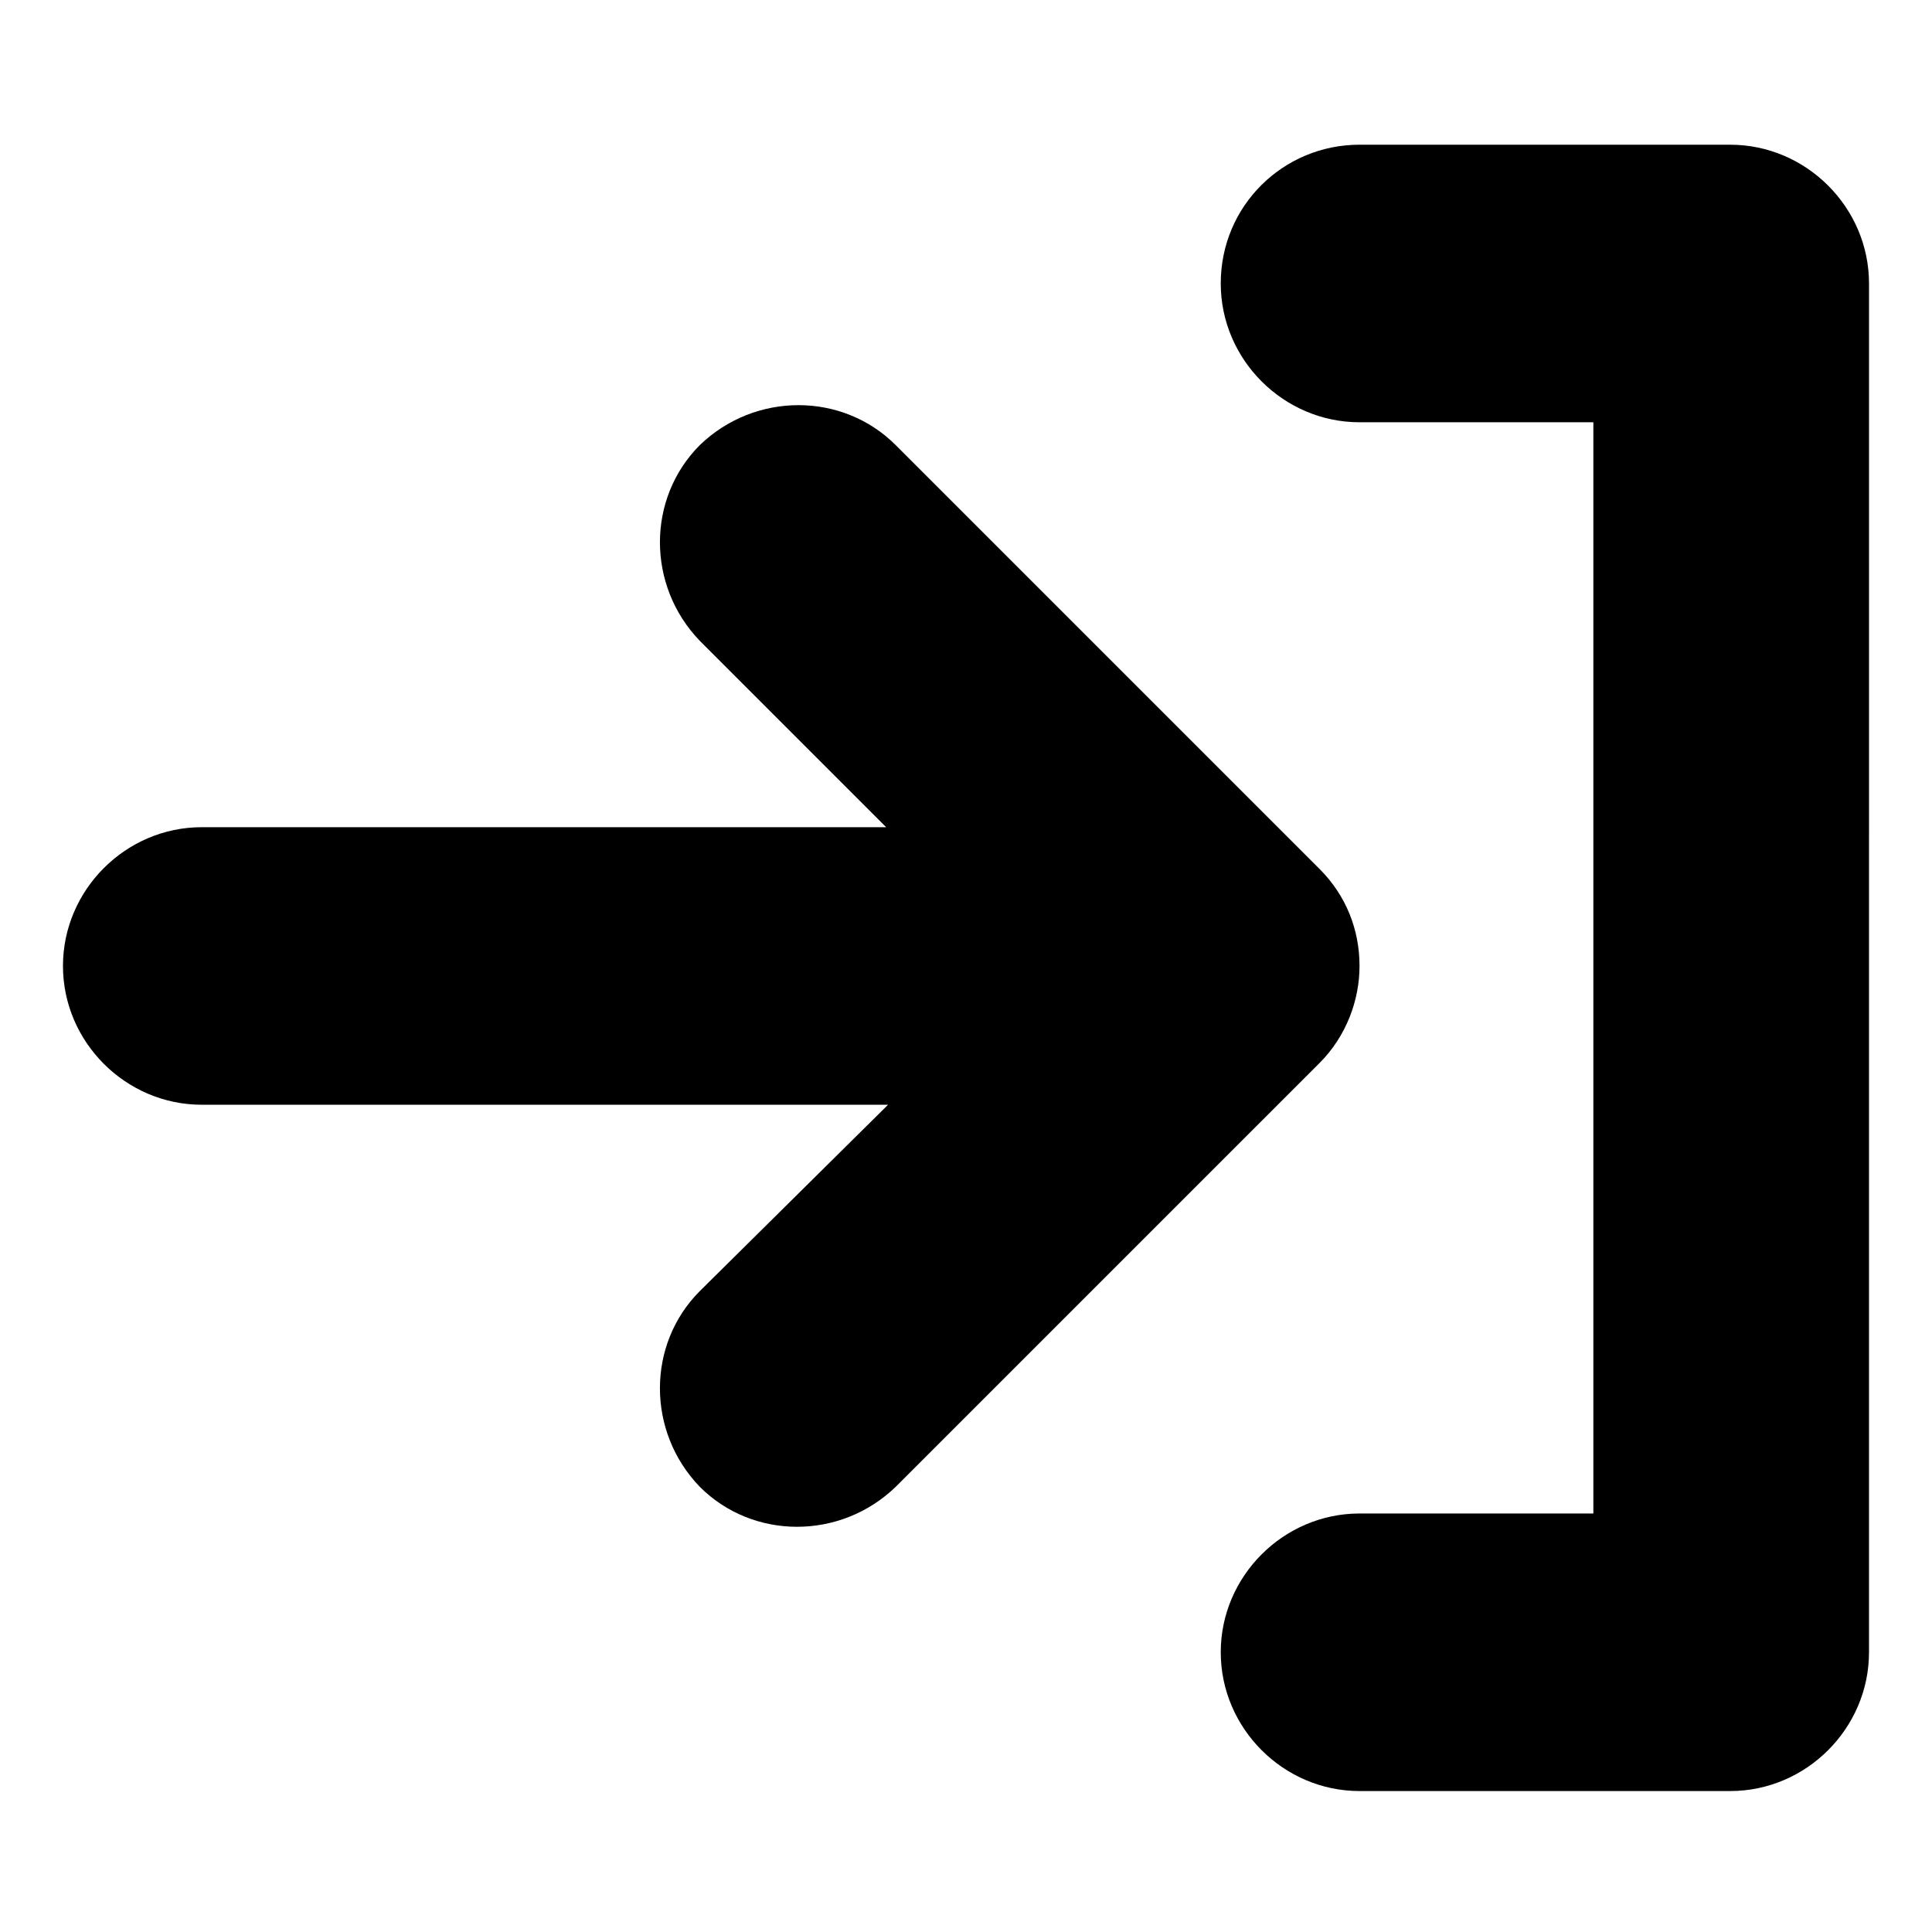 <?xml version="1.0" encoding="UTF-8"?>
<!-- Uploaded to: ICON Repo, www.svgrepo.com, Generator: ICON Repo Mixer Tools -->
<svg fill="#000000" width="800px" height="800px" version="1.1" viewBox="144 144 512 512" xmlns="http://www.w3.org/2000/svg">
 <g>
  <path d="m493.71 425.69c7.055-7.055 10.578-16.625 10.578-25.695 0-9.574-3.527-18.641-10.578-25.695l-112.35-112.35c-14.105-14.105-37.281-14.105-51.891 0-14.105 14.105-14.105 37.281 0 51.891l49.375 49.375h-181.38c-20.152 0-36.777 16.625-36.777 36.777s16.625 36.777 36.777 36.777h181.88l-49.879 49.375c-14.105 14.105-14.105 37.281 0 51.891 14.105 14.105 37.281 14.105 51.891 0z"/>
  <path d="m467.51 219.13c0 20.152 16.625 36.777 36.777 36.777h61.969v289.19l-61.969-0.004c-20.152 0-36.777 16.625-36.777 36.777s16.625 36.777 36.777 36.777h98.242c20.152 0 36.777-16.625 36.777-36.777l0.004-362.74c0-20.152-16.625-36.777-36.777-36.777l-98.246-0.004c-20.152 0-36.777 16.125-36.777 36.781z"/>
 </g>
</svg>
